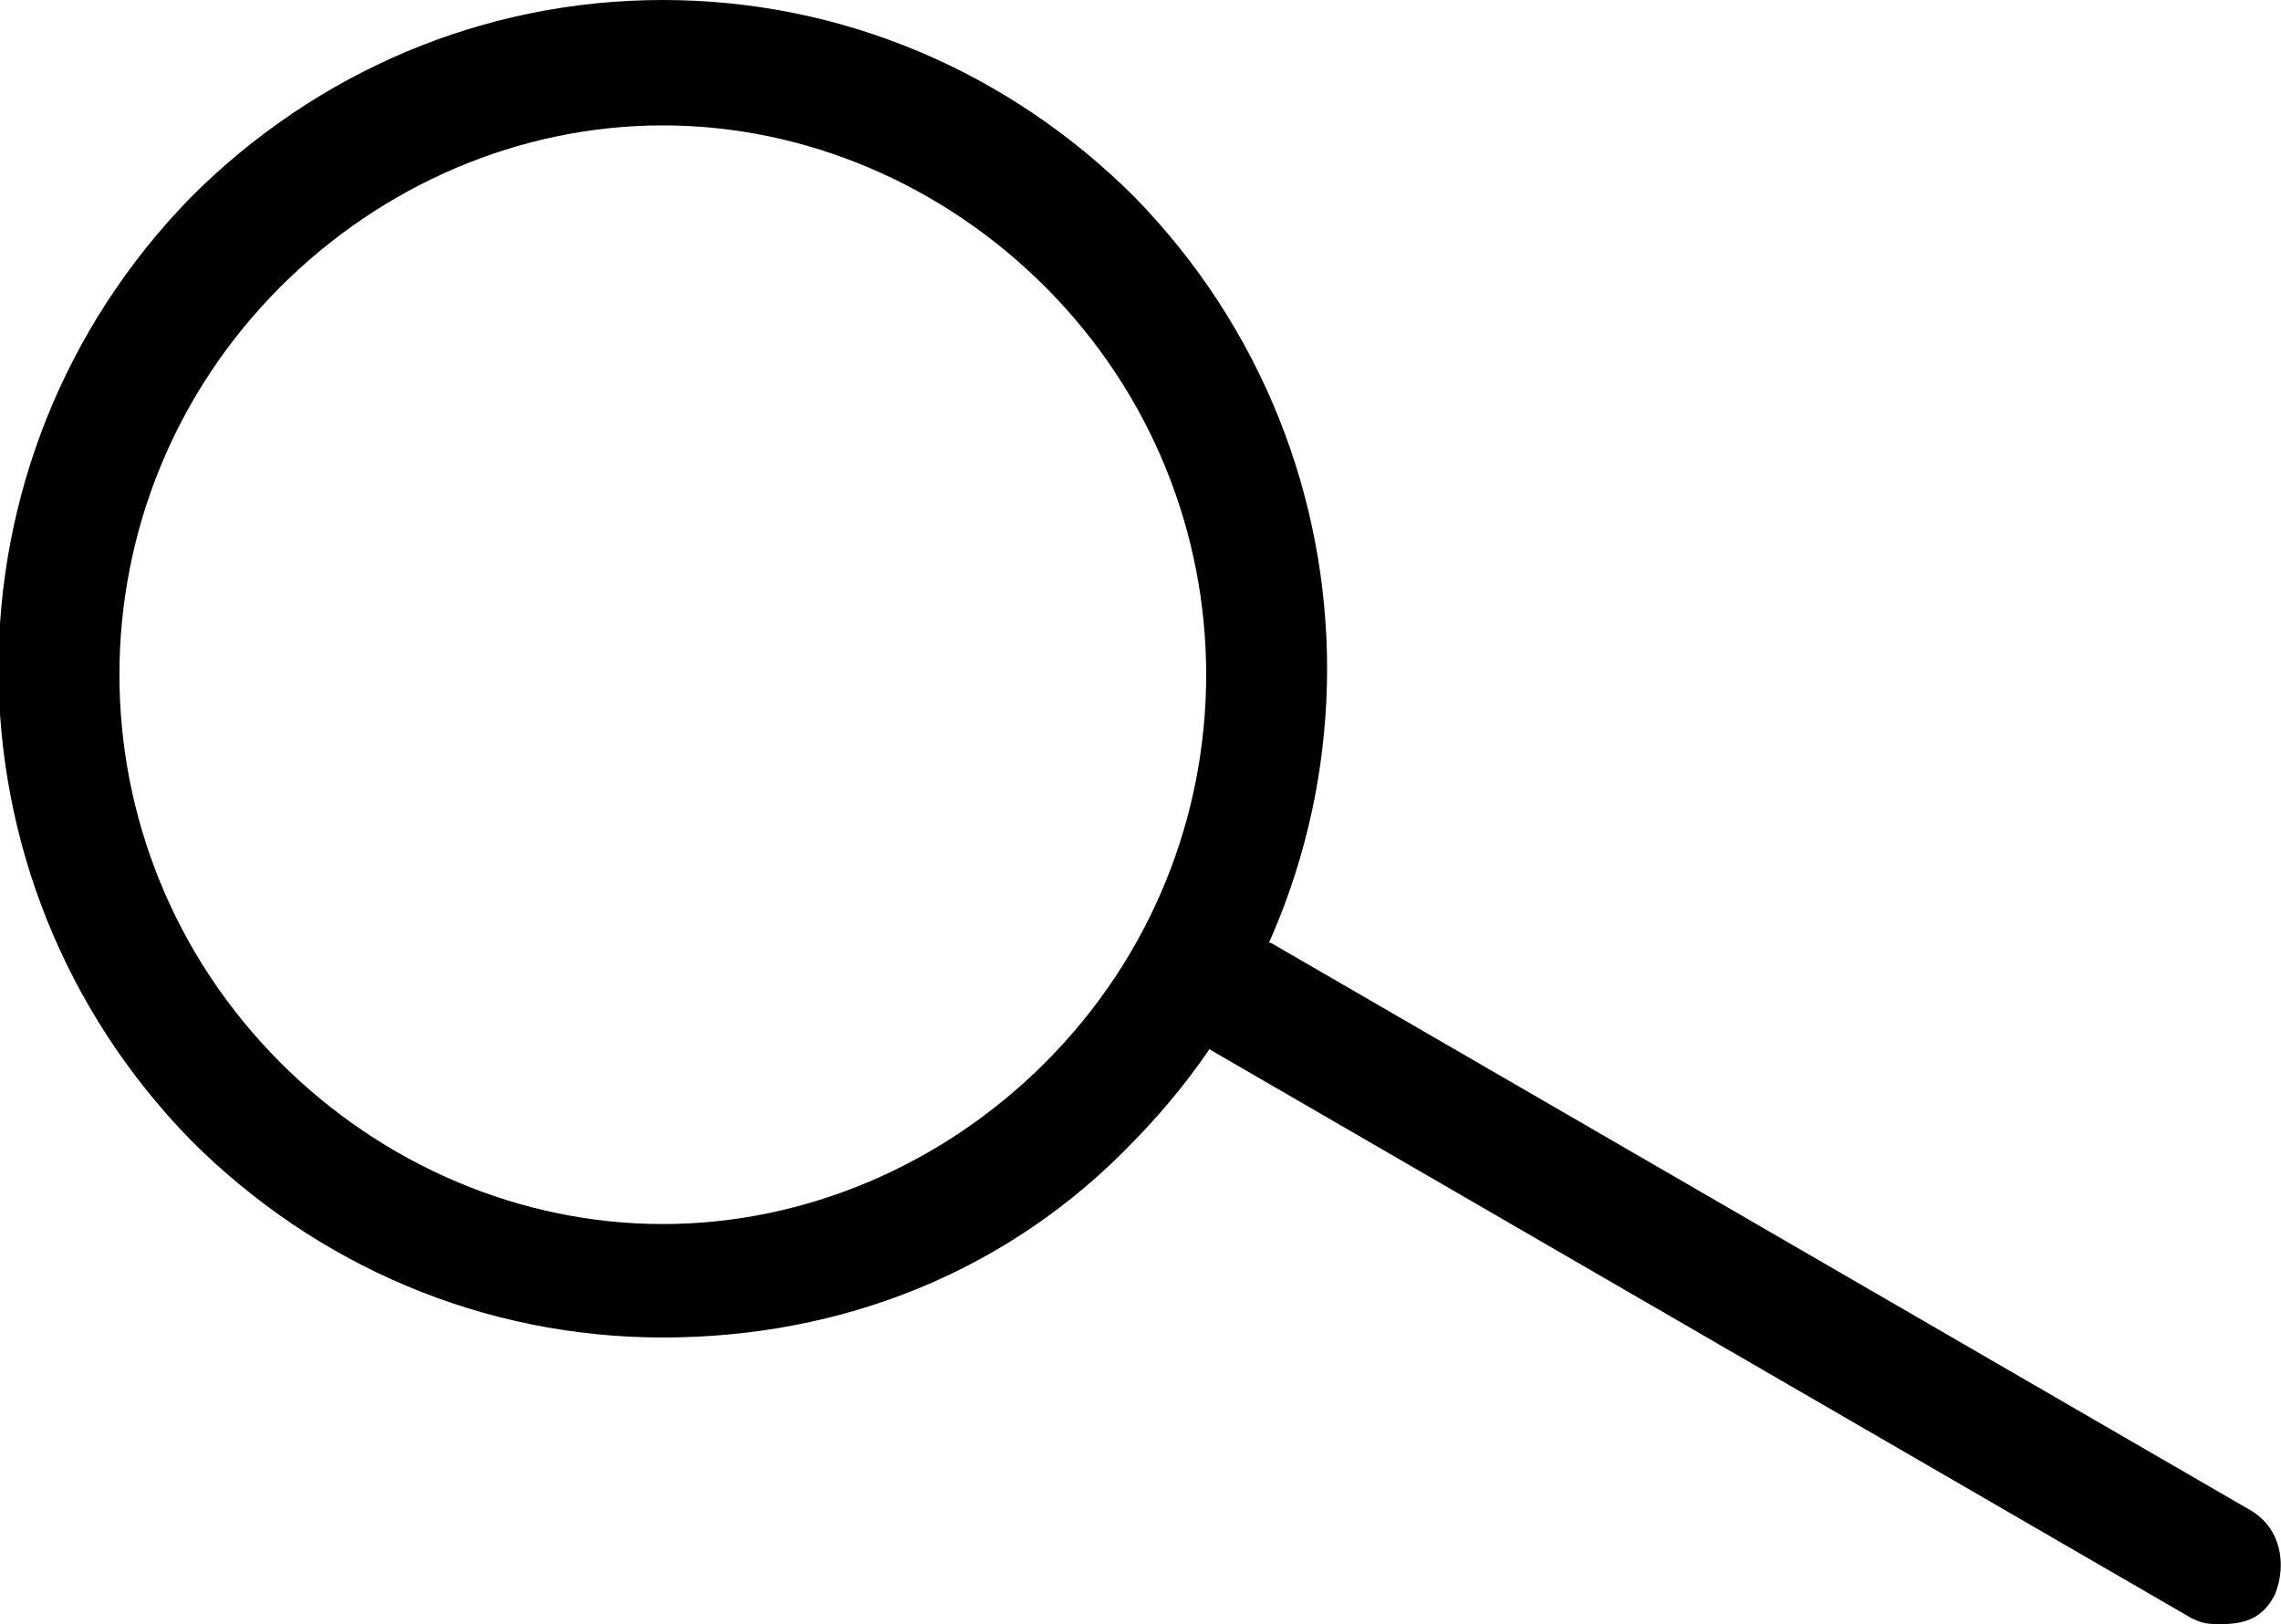 <?xml version="1.0" encoding="utf-8"?>
<!-- Generator: Adobe Illustrator 26.0.0, SVG Export Plug-In . SVG Version: 6.00 Build 0)  -->
<svg version="1.1" id="Laag_1" xmlns="http://www.w3.org/2000/svg" xmlns:xlink="http://www.w3.org/1999/xlink" x="0px" y="0px"
	 viewBox="0 0 38.2 27.2" style="enable-background:new 0 0 38.2 27.2;" xml:space="preserve">
<g>
	<path d="M11.1,22.4c-3,0-5.8-1.2-7.9-3.3c-4.3-4.4-4.3-11.4,0-15.8c2.1-2.1,4.9-3.3,7.9-3.3c0,0,0,0,0,0c3,0,5.8,1.2,7.9,3.3
		c4.3,4.4,4.3,11.4,0,15.8C16.9,21.3,14.1,22.4,11.1,22.4z M11.1,2.1c-2.4,0-4.7,1-6.4,2.7c-3.6,3.6-3.6,9.4,0,13
		c1.7,1.7,4,2.7,6.4,2.7c2.4,0,4.7-1,6.4-2.7c3.6-3.6,3.6-9.4,0-13l0,0C15.8,3.1,13.5,2.1,11.1,2.1C11.1,2.1,11.1,2.1,11.1,2.1z"/>
	<path d="M37.2,27.2c-0.2,0-0.3,0-0.5-0.1l-16.4-9.5c-0.5-0.3-0.6-0.9-0.4-1.4c0.3-0.5,0.9-0.6,1.4-0.4l16.4,9.5
		c0.5,0.3,0.6,0.9,0.4,1.4C37.9,27.1,37.6,27.2,37.2,27.2z"/>
</g>
</svg>
